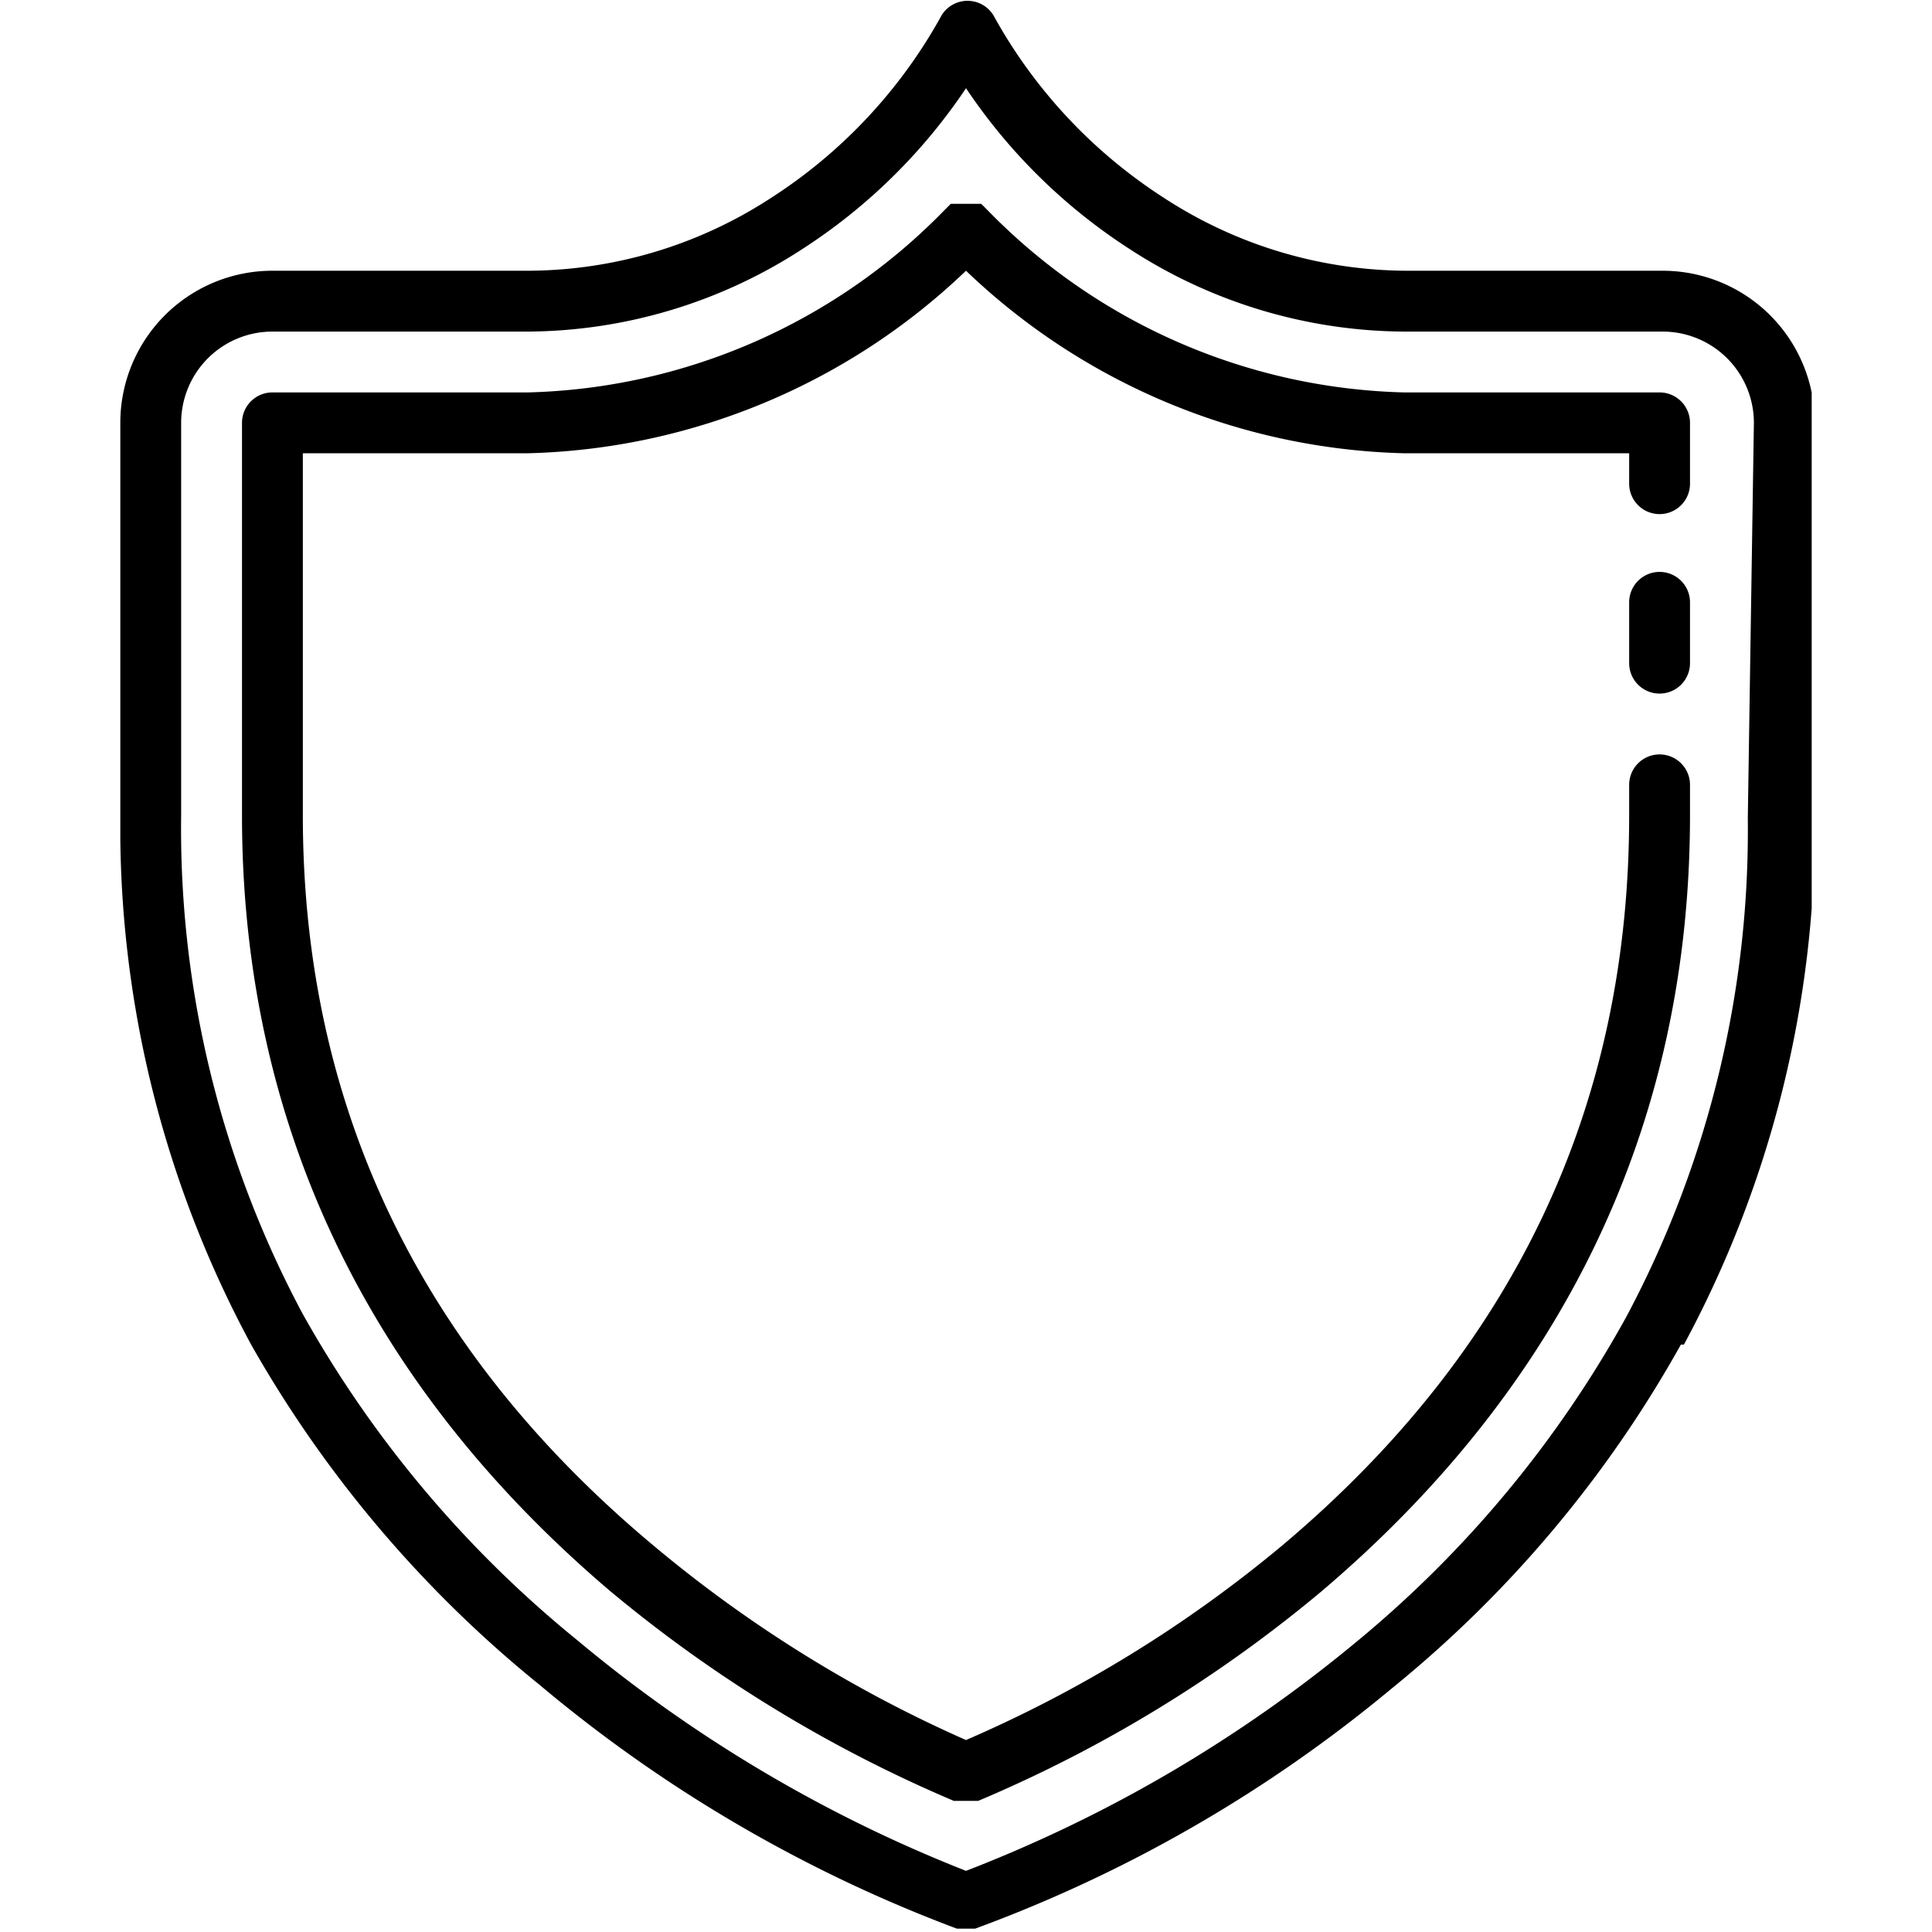 <svg xmlns:xlink="http://www.w3.org/1999/xlink" xmlns="http://www.w3.org/2000/svg" role="img" class="icon icon-shield" width="75"  height="75" ><defs><symbol id="icon-shield" viewBox="0 0 55.6 63.51">
        <defs><clipPath id="a"><path data-name="Retângulo 111" fill="none" d="M0 0h55.6v63.51H0z"></path></clipPath></defs><g data-name="Grupo 52" clip-path="url(#a)"><path data-name="Caminho 91" d="M51.3 44.2a39 39 0 01-9.5 11.3 46.4 46.4 0 01-13.7 7.9h-.6a46.9 46.9 0 01-13.7-8 39.3 39.3 0 01-9.5-11.2A35.8 35.8 0 010 26.8V13.9a5 5 0 015-5h8.4a14.7 14.7 0 008-2.4 16.7 16.7 0 005.6-6 1 1 0 011.7 0 16.7 16.7 0 005.6 6 14.7 14.7 0 008 2.4h8.4a5 5 0 015 5v12.9a35.9 35.9 0 01-4.3 17.4m2.3-30.3a3 3 0 00-3-3h-8.5a16.7 16.7 0 01-9-2.7 18.6 18.6 0 01-5.4-5.3 18.6 18.6 0 01-5.4 5.3 16.7 16.7 0 01-9 2.7H5a3 3 0 00-3 3v12.9a33.8 33.8 0 004 16.4 37.2 37.2 0 009 10.7 46.5 46.5 0 0012.8 7.6A46.1 46.1 0 0040.6 54a37 37 0 008.9-10.7 34 34 0 004-16.4zM39.5 52.3a44.6 44.6 0 01-11.3 6.9h-.8a45.2 45.2 0 01-11.3-6.9C8.1 45.5 4 36.9 4 26.8V13.9a1 1 0 011-1h8.4a19.8 19.8 0 0013.7-6l.2-.2h1l.2.2a19.8 19.8 0 0013.7 6h8.4a1 1 0 011 1v2a1 1 0 01-2 0v-1h-7.4a21.6 21.6 0 01-14.4-6 21.6 21.6 0 01-14.4 6H6v11.9c0 9.5 3.8 17.5 11.4 23.9a43.1 43.1 0 0010.4 6.5 42.6 42.6 0 0010.4-6.4q11.4-9.6 11.4-24v-1a1 1 0 012 0v1c0 10.1-4.1 18.7-12.1 25.5m11.1-29.5a1 1 0 01-1-1v-2a1 1 0 012 0v2a1 1 0 01-1 1" fill-rule="evenodd"></path></g>
    </symbol></defs>
                                    <use xlink:href="#icon-shield"></use>
                                </svg>